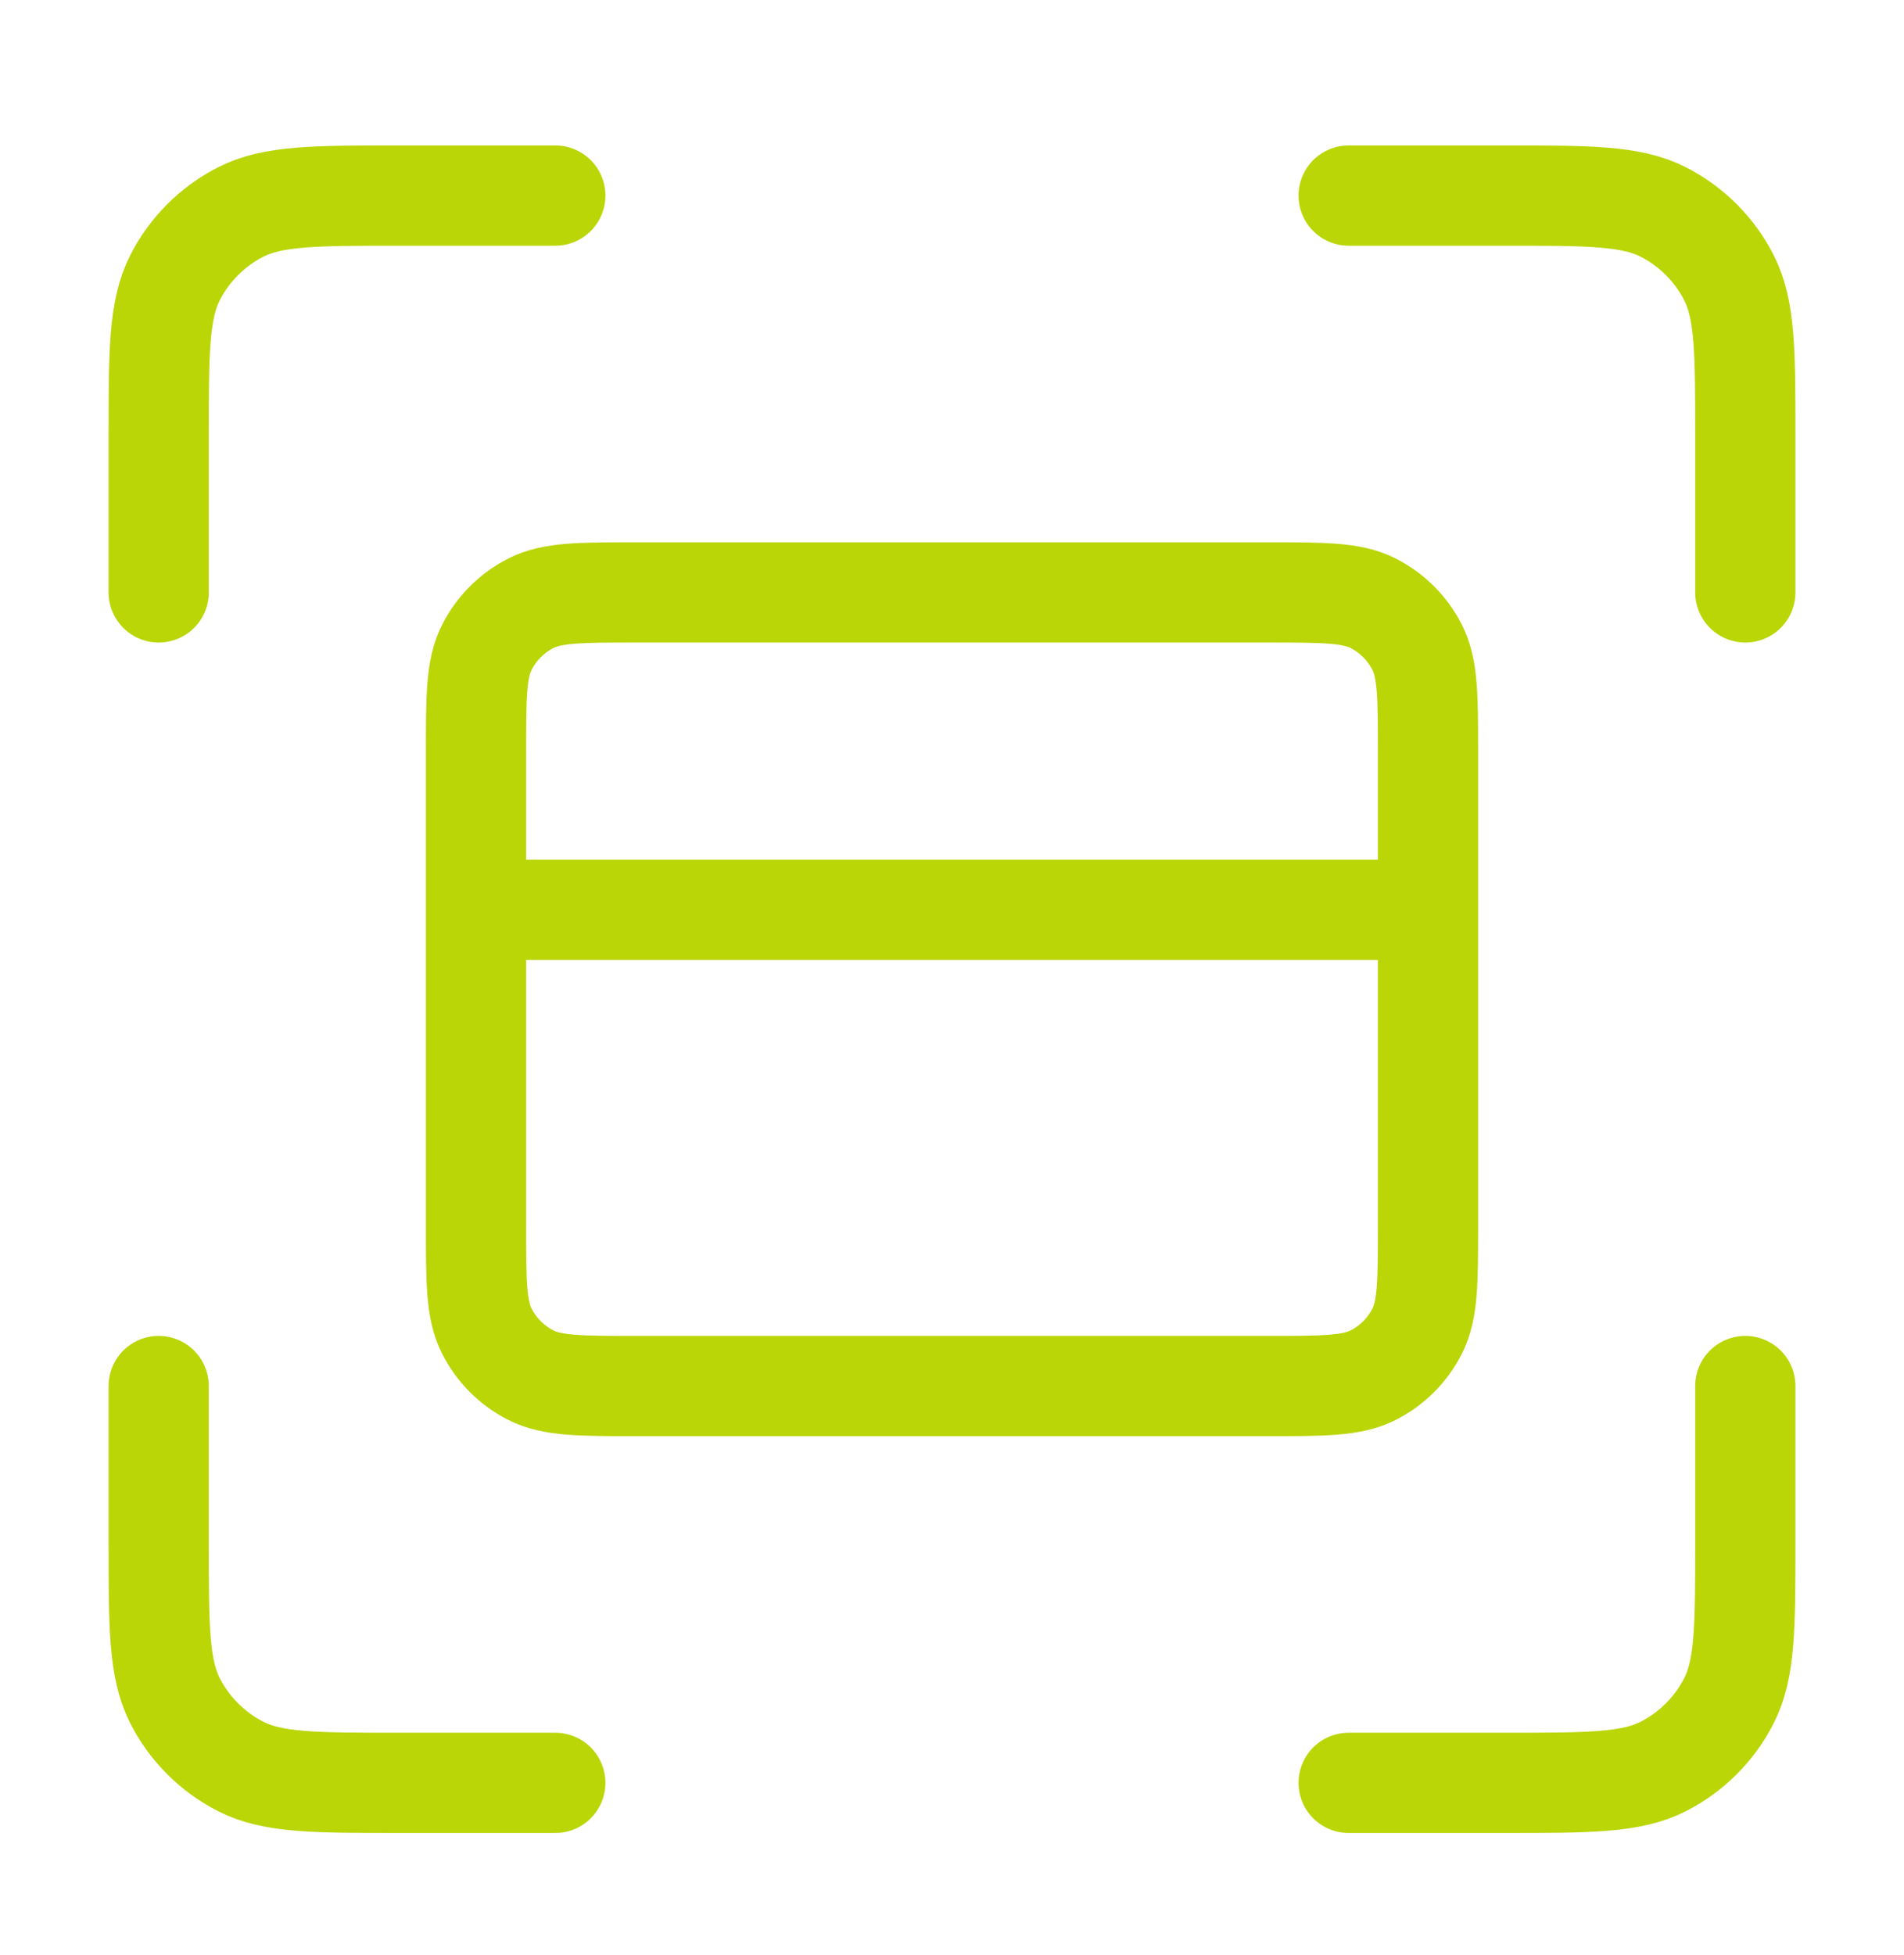 <svg width="38" height="39" viewBox="0 0 38 39" fill="none" xmlns="http://www.w3.org/2000/svg">
<path d="M34.833 11.819V8.702C34.833 7.022 34.833 6.182 34.506 5.54C34.219 4.976 33.76 4.517 33.195 4.229C32.553 3.902 31.713 3.902 30.033 3.902H26.916M34.833 27.652V30.769C34.833 32.449 34.833 33.289 34.506 33.931C34.219 34.495 33.76 34.954 33.195 35.242C32.553 35.569 31.713 35.569 30.033 35.569H26.916M3.167 27.652V30.769C3.167 32.449 3.167 33.289 3.493 33.931C3.781 34.495 4.24 34.954 4.805 35.242C5.446 35.569 6.286 35.569 7.966 35.569H11.083M3.167 11.819V8.702C3.167 7.022 3.167 6.182 3.493 5.54C3.781 4.976 4.24 4.517 4.805 4.229C5.446 3.902 6.286 3.902 7.966 3.902H11.083M9.5 18.152H28.5M28.5 24.452V15.019C28.5 13.899 28.5 13.339 28.282 12.911C28.09 12.535 27.784 12.229 27.408 12.037C26.98 11.819 26.42 11.819 25.3 11.819H12.7C11.58 11.819 11.02 11.819 10.592 12.037C10.216 12.229 9.91 12.535 9.718 12.911C9.5 13.339 9.5 13.899 9.5 15.019V24.452C9.5 25.572 9.5 26.133 9.718 26.56C9.91 26.937 10.216 27.243 10.592 27.434C11.02 27.652 11.58 27.652 12.7 27.652H25.3C26.42 27.652 26.98 27.652 27.408 27.434C27.784 27.243 28.09 26.937 28.282 26.56C28.5 26.133 28.5 25.572 28.5 24.452Z" stroke="#BAD606" stroke-width="2" stroke-linecap="round" stroke-linejoin="round"/>
</svg>
